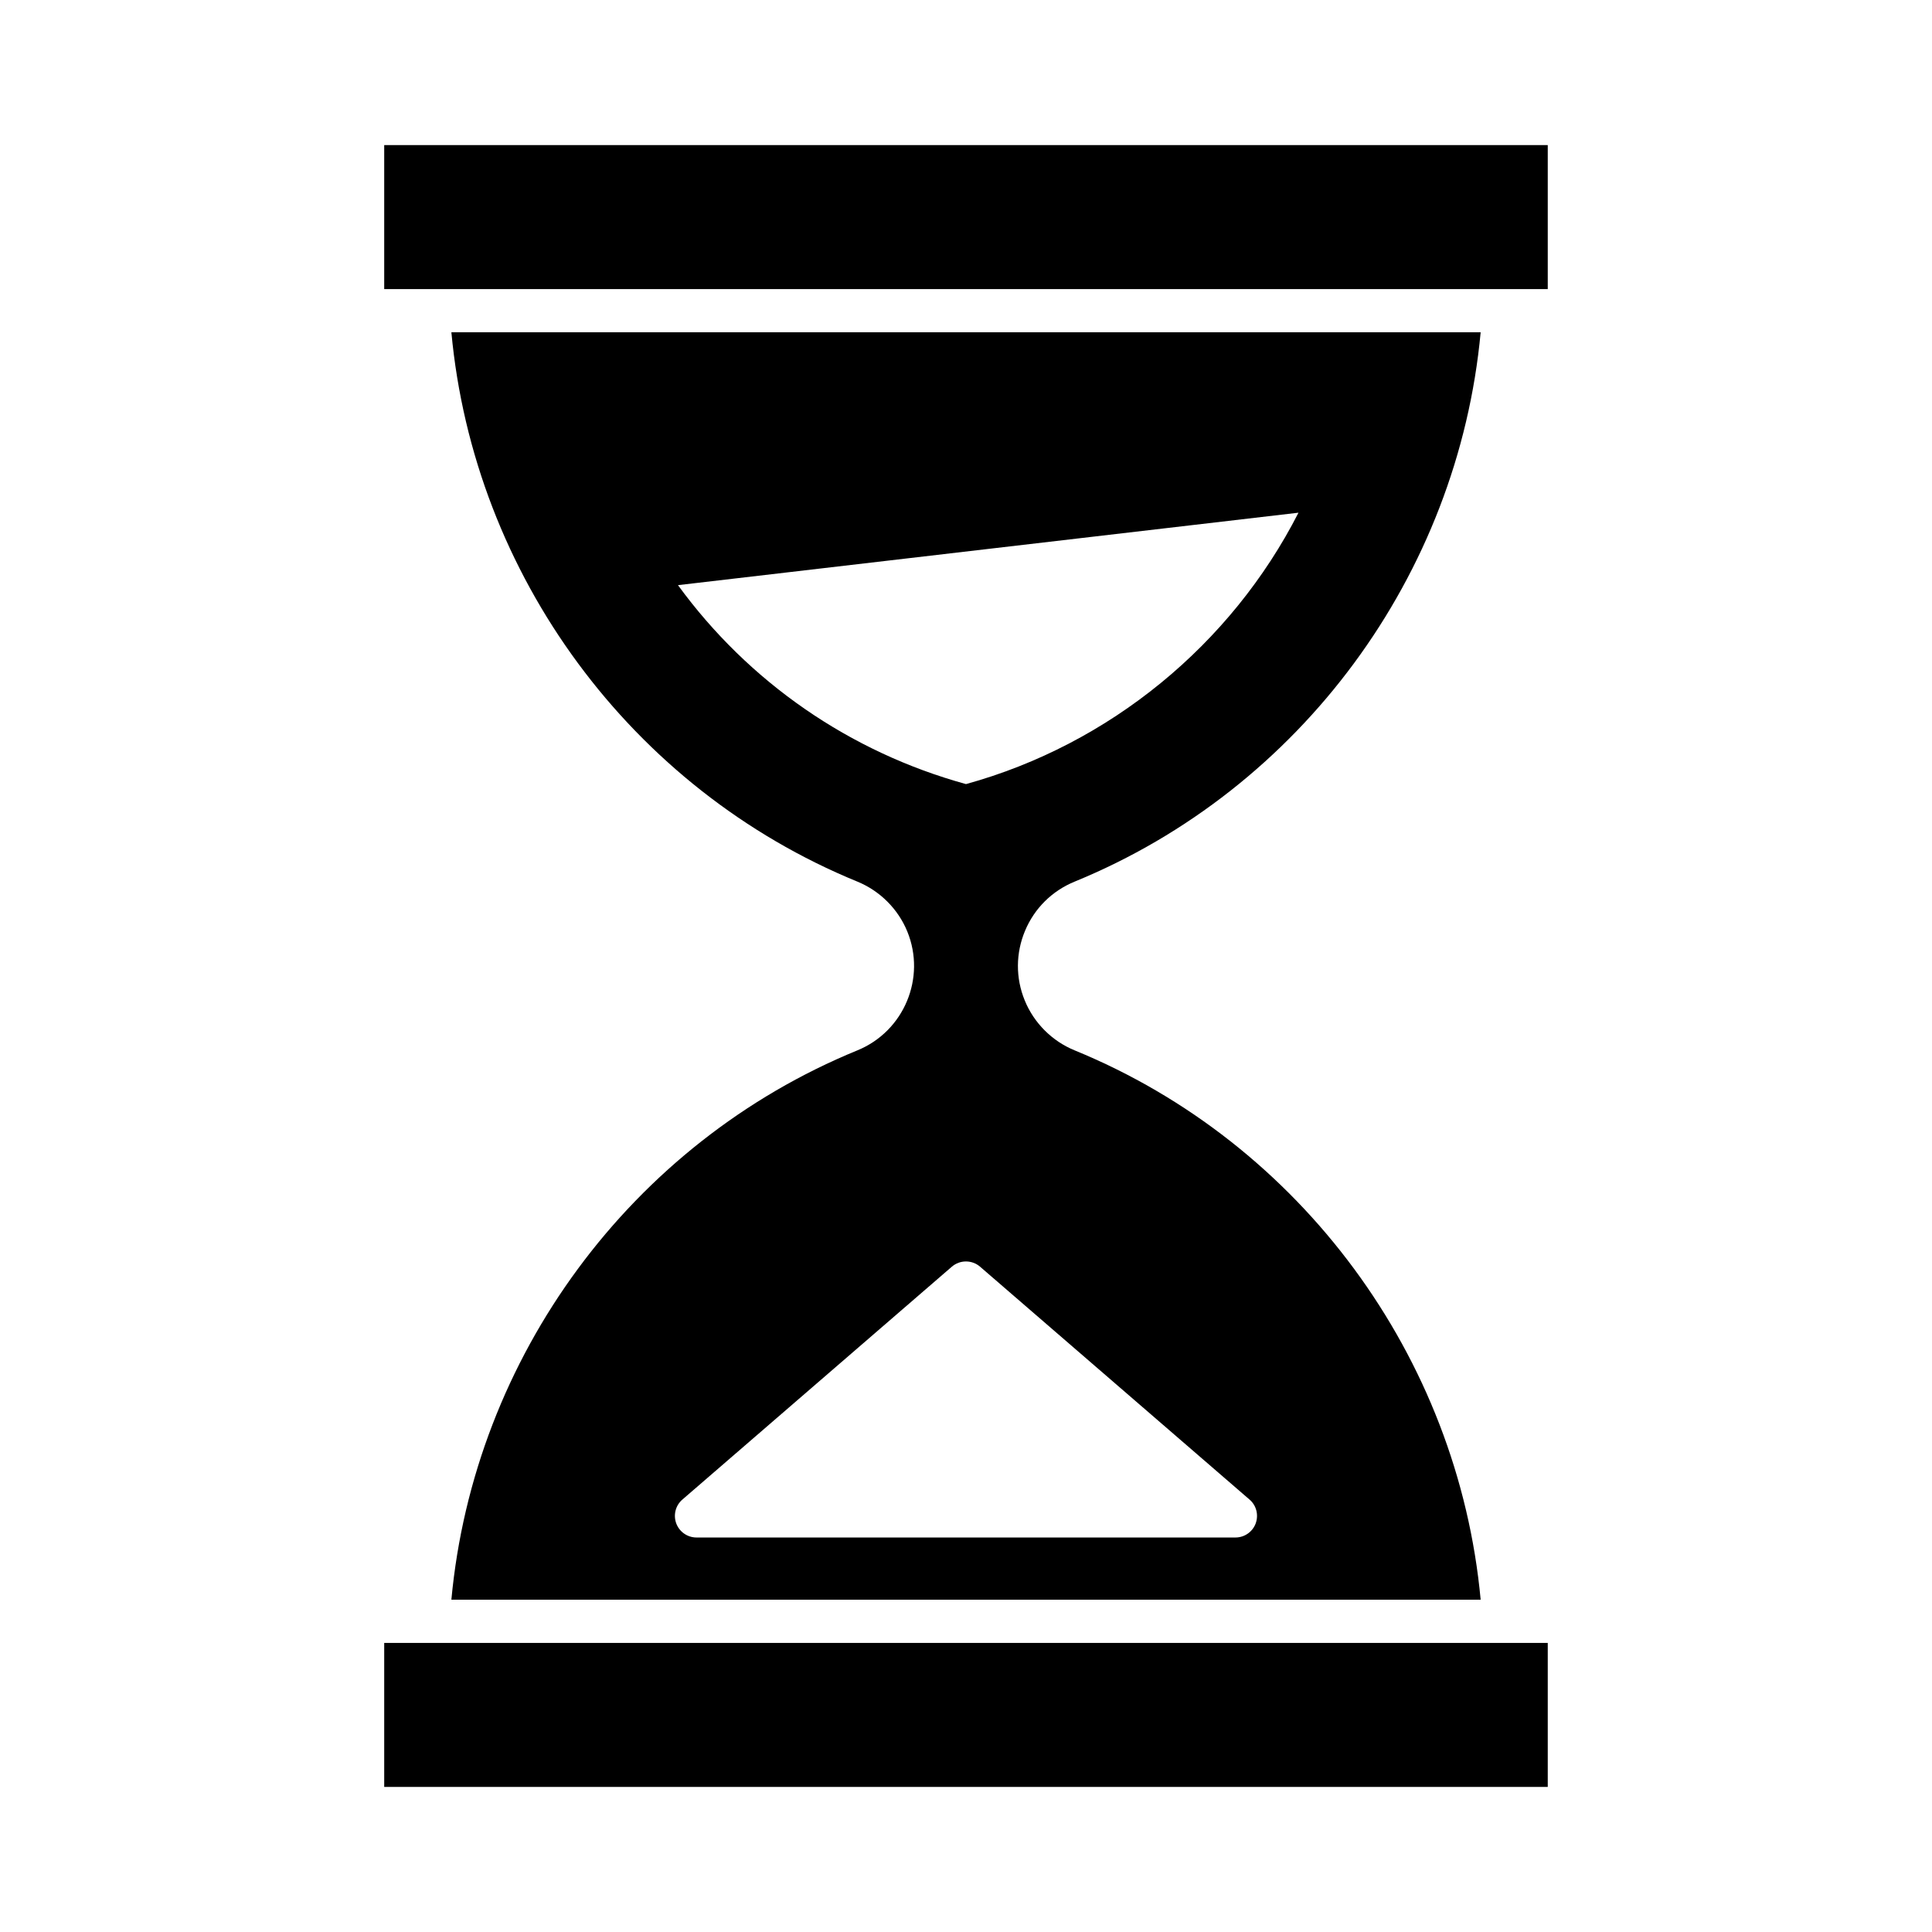 <?xml version="1.0" encoding="UTF-8"?>
<!-- The Best Svg Icon site in the world: iconSvg.co, Visit us! https://iconsvg.co -->
<svg fill="#000000" width="800px" height="800px" version="1.1" viewBox="144 144 512 512" xmlns="http://www.w3.org/2000/svg">
 <g>
  <path d="m245.82 579.39h308.35v38.164h-308.35z"/>
  <path d="m245.82 182.45h308.35v38.164h-308.35z"/>
  <path d="m428.78 422.35c-5.961-2.438-10.77-7.246-13.207-13.207-2.449-5.973-2.414-12.535 0.078-18.484 2.492-5.949 7.156-10.566 13.129-13.016 60.008-24.578 101.64-81.305 107.61-145.59h-272.77c5.961 64.285 47.59 121.01 107.61 145.59 5.949 2.438 10.77 7.246 13.207 13.195 5.043 12.332-0.883 26.469-13.207 31.512-60.02 24.578-101.65 81.305-107.61 145.59h272.77c-5.969-64.281-47.598-121.01-107.61-145.59zm-105.11-123.28 164.44-19.199c-17.848 34.965-50.086 61.434-88.113 71.922-30.84-8.496-57.598-27.039-76.328-52.723zm153.1 248.66c-0.84 2.238-2.973 3.723-5.367 3.723h-142.82c-2.394 0-4.527-1.488-5.367-3.723-0.828-2.246-0.191-4.773 1.621-6.328l71.406-61.711c2.148-1.855 5.344-1.855 7.492 0l71.406 61.711c1.816 1.551 2.453 4.078 1.625 6.328z"/>
 </g>
</svg>